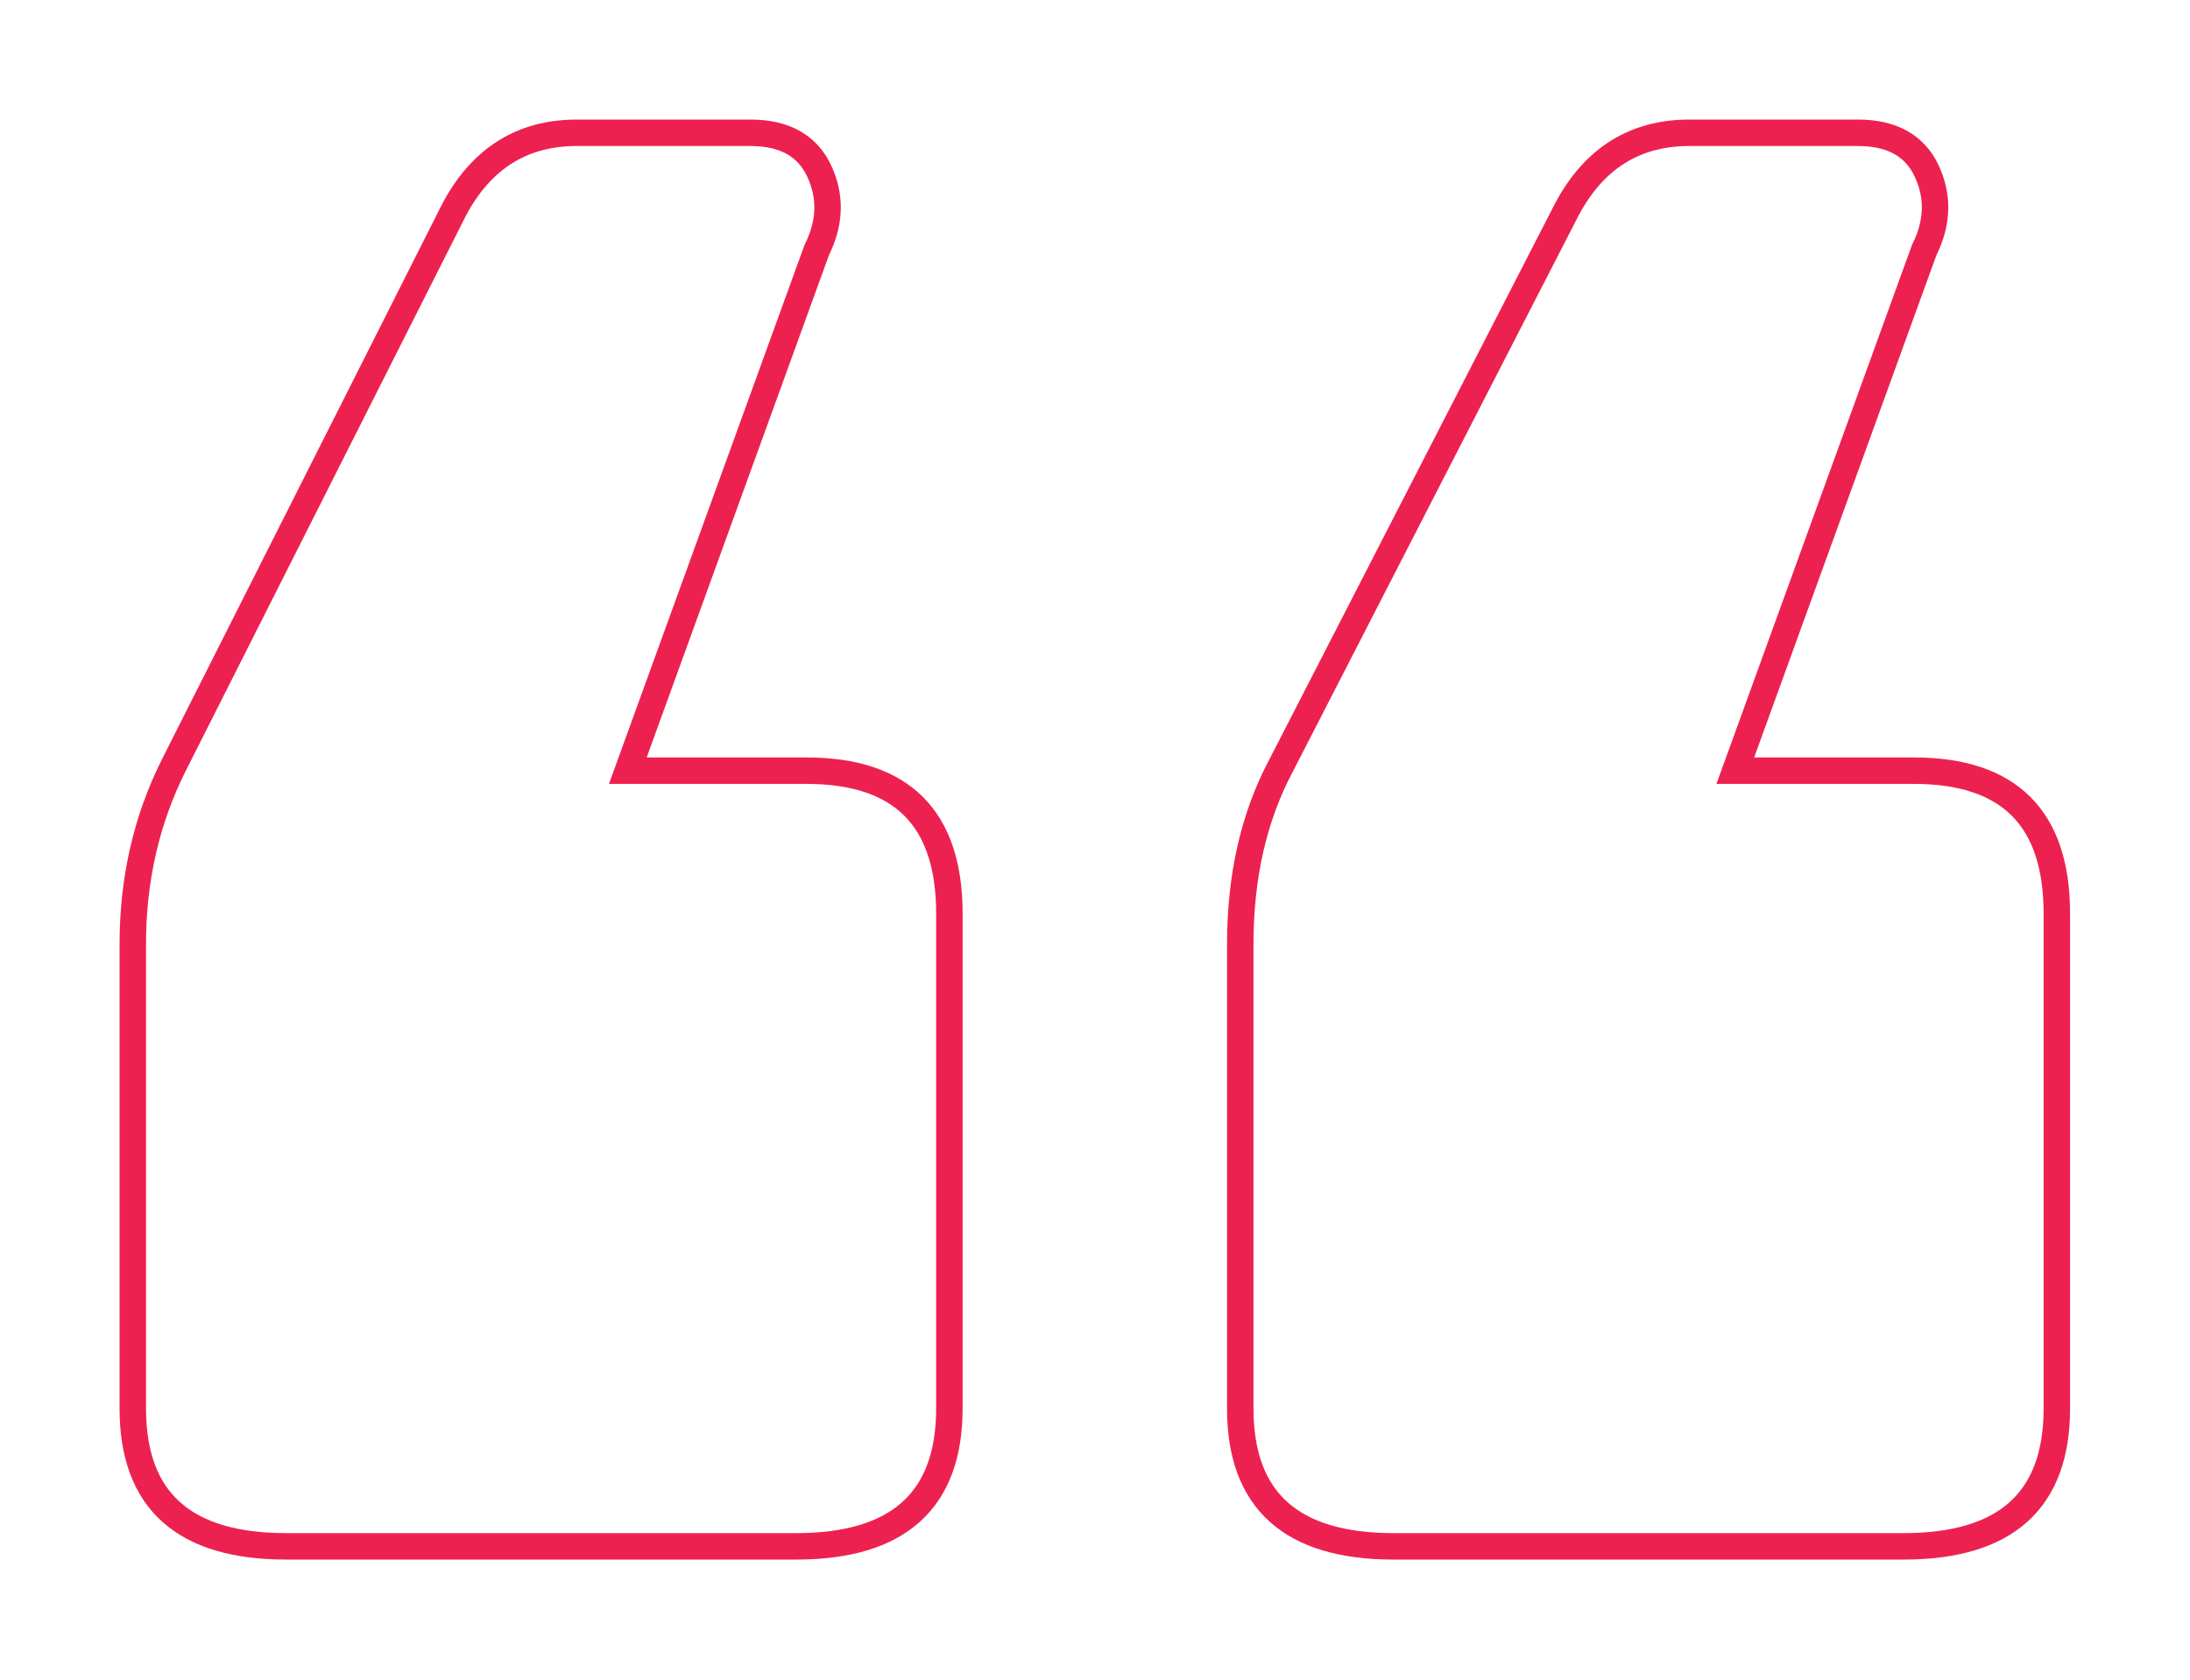 <?xml version="1.0" encoding="UTF-8" standalone="no"?>
<!DOCTYPE svg PUBLIC "-//W3C//DTD SVG 1.1//EN" "http://www.w3.org/Graphics/SVG/1.1/DTD/svg11.dtd">
<svg width="100%" height="100%" viewBox="0 0 460 353" version="1.1" xmlns="http://www.w3.org/2000/svg" xmlns:xlink="http://www.w3.org/1999/xlink" xml:space="preserve" xmlns:serif="http://www.serif.com/" style="fill-rule:evenodd;clip-rule:evenodd;stroke-miterlimit:10;">
    <g transform="matrix(5.556,0,0,5.556,329.122,308.761)">
        <path d="M0,-47.659C1.029,-49.588 2.572,-50.552 4.63,-50.552L10.998,-50.552C12.284,-50.552 13.152,-50.07 13.603,-49.104C14.052,-48.14 14.021,-47.143 13.506,-46.114L6.366,-26.434L13.12,-26.434C16.722,-26.434 18.522,-24.635 18.522,-21.032L18.522,-2.317C18.522,1.156 16.592,2.893 12.734,2.893L-6.56,2.893C-10.419,2.893 -12.349,1.156 -12.349,-2.317L-12.349,-19.875C-12.349,-22.447 -11.833,-24.698 -10.806,-26.628L0,-47.659ZM-42.062,-47.659C-41.032,-49.588 -39.489,-50.552 -37.431,-50.552L-30.87,-50.552C-29.584,-50.552 -28.716,-50.07 -28.266,-49.104C-27.816,-48.14 -27.848,-47.143 -28.362,-46.114L-35.502,-26.434L-28.748,-26.434C-25.146,-26.434 -23.346,-24.635 -23.346,-21.032L-23.346,-2.317C-23.346,1.156 -25.275,2.893 -29.134,2.893L-48.428,2.893C-52.287,2.893 -54.217,1.156 -54.217,-2.317L-54.217,-19.875C-54.217,-22.318 -53.703,-24.569 -52.674,-26.628L-42.062,-47.659Z" style="fill:none;stroke:rgb(237,33,79);stroke-width:1px;"/>
    </g>
</svg>
